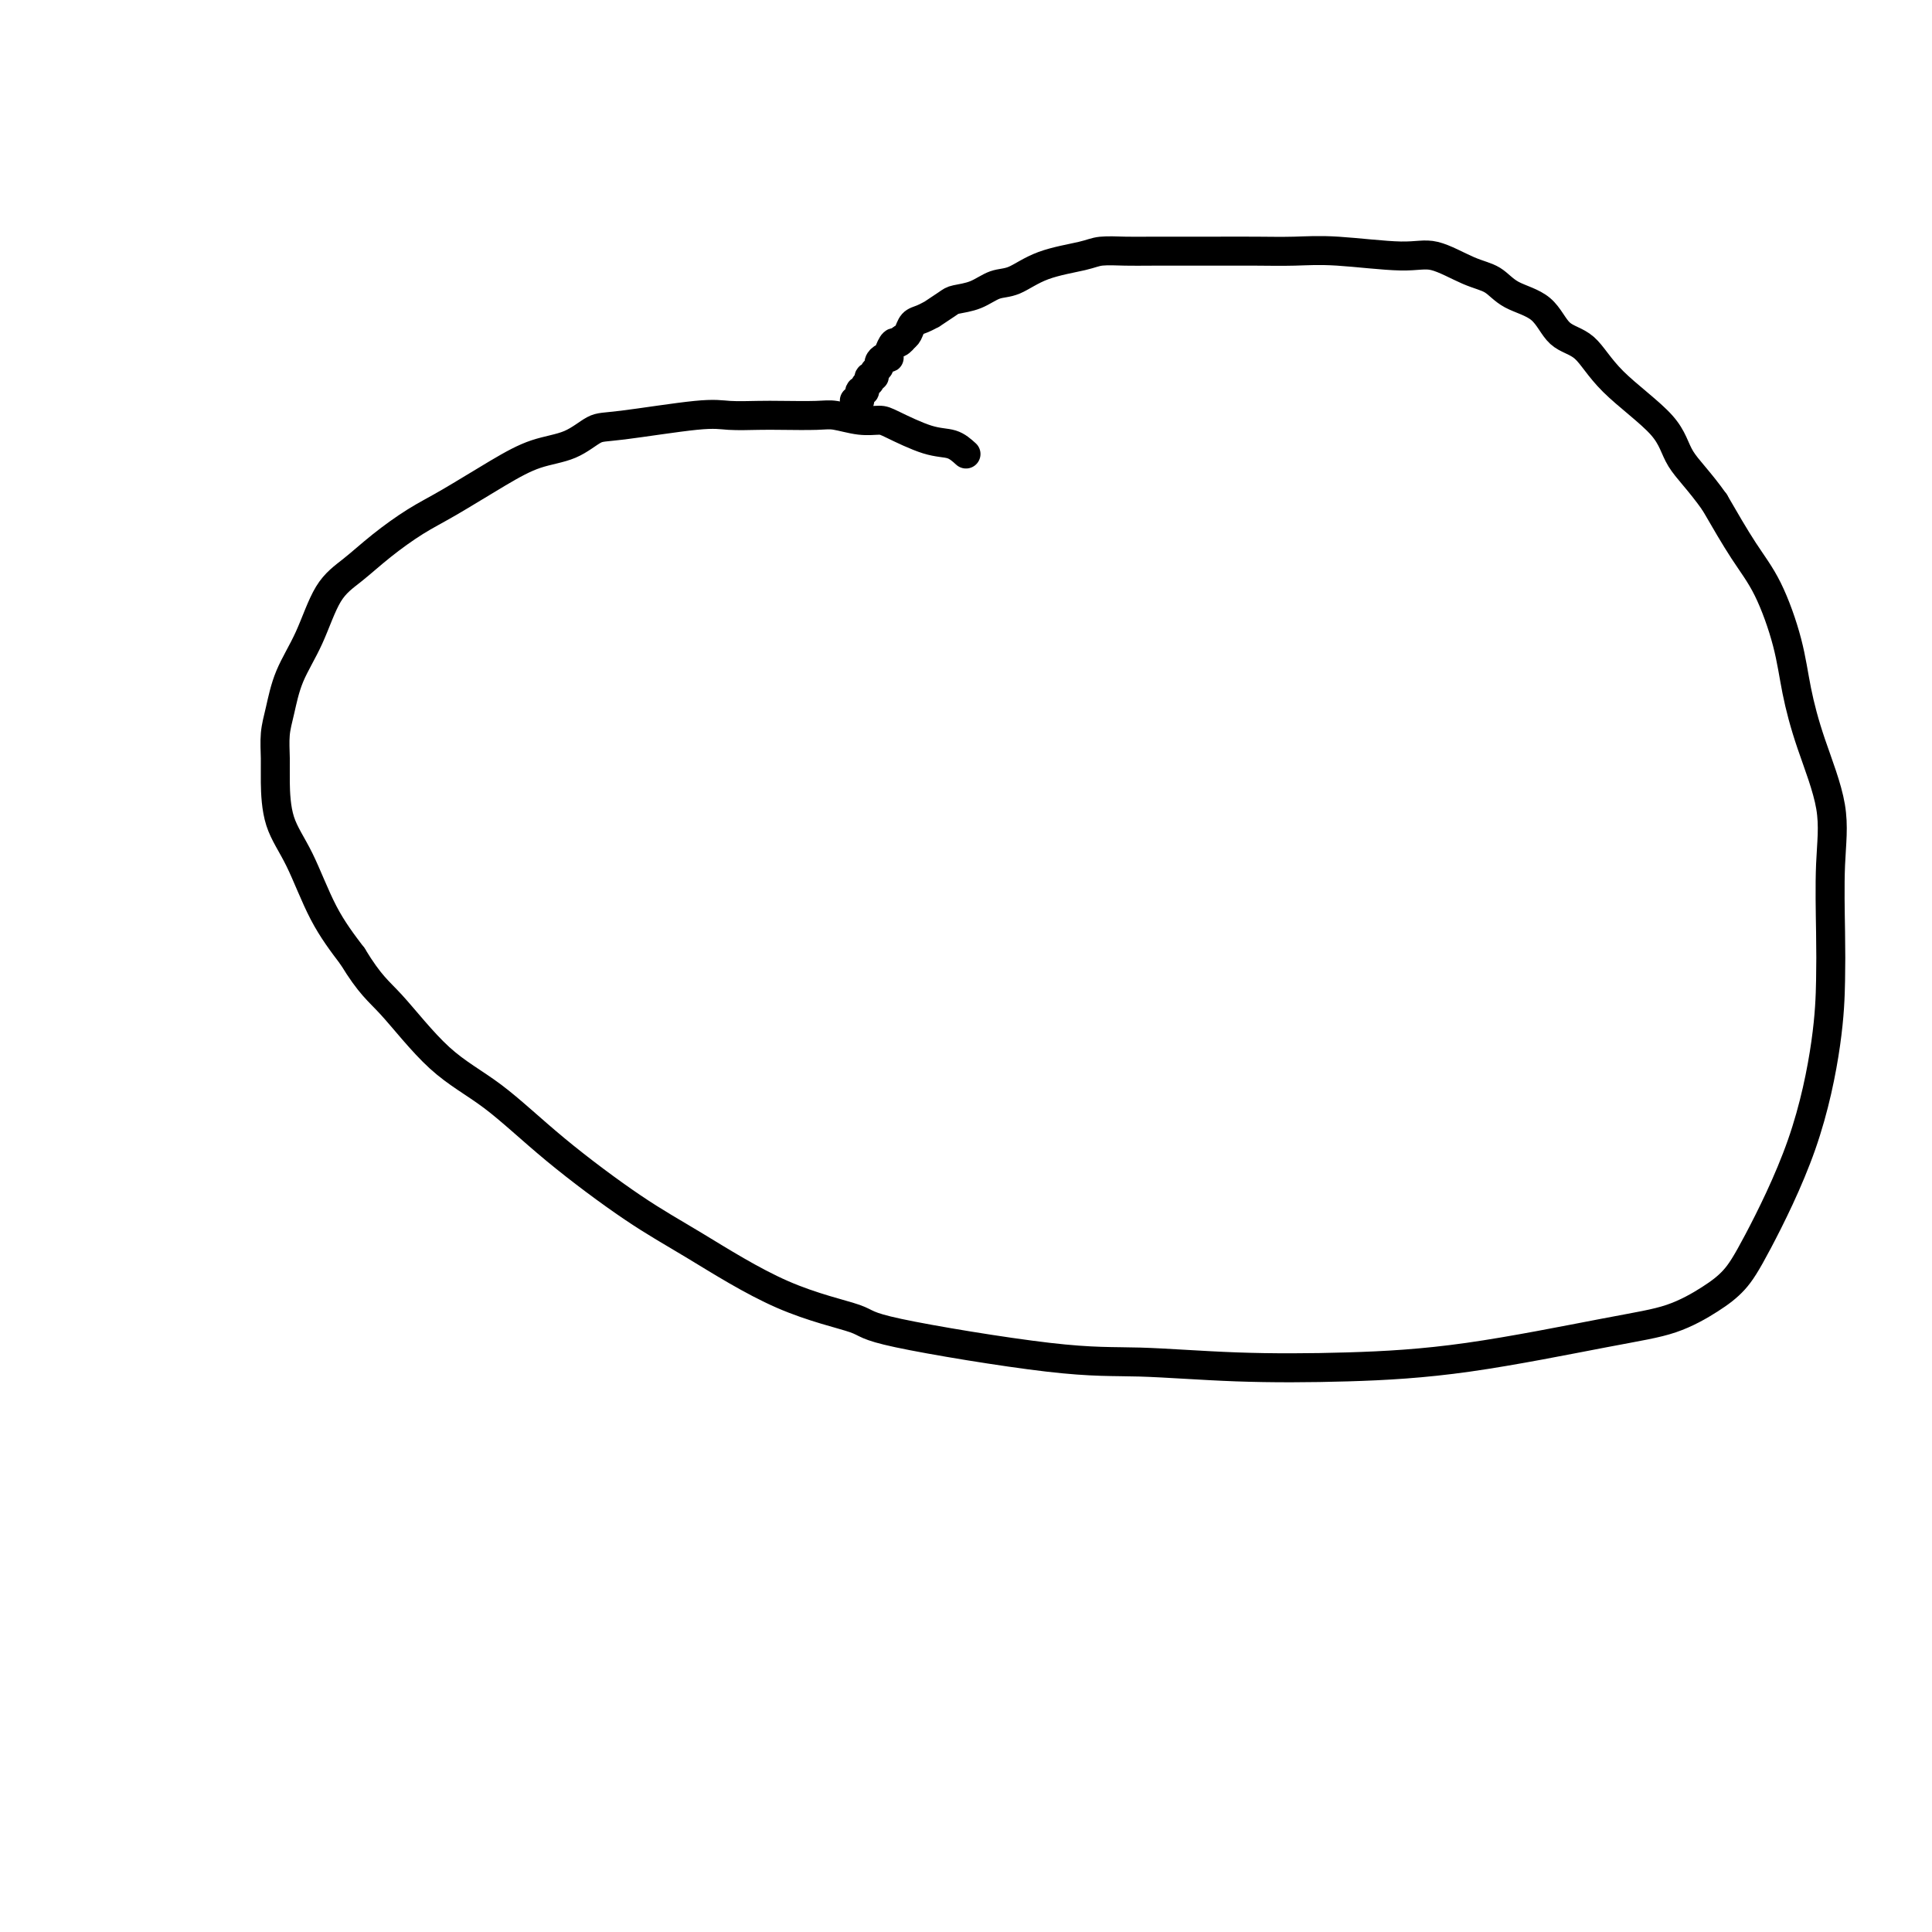 <svg viewBox='0 0 400 400' version='1.1' xmlns='http://www.w3.org/2000/svg' xmlns:xlink='http://www.w3.org/1999/xlink'><g fill='none' stroke='#000000' stroke-width='6' stroke-linecap='round' stroke-linejoin='round'><path d='M200,94c-0.896,-0.814 -1.792,-1.629 -3,-2c-1.208,-0.371 -2.729,-0.299 -5,-1c-2.271,-0.701 -5.293,-2.174 -7,-3c-1.707,-0.826 -2.098,-1.006 -3,-1c-0.902,0.006 -2.314,0.198 -4,0c-1.686,-0.198 -3.644,-0.784 -5,-1c-1.356,-0.216 -2.109,-0.060 -4,0c-1.891,0.060 -4.918,0.023 -7,0c-2.082,-0.023 -3.217,-0.033 -5,0c-1.783,0.033 -4.214,0.110 -6,0c-1.786,-0.110 -2.926,-0.407 -7,0c-4.074,0.407 -11.081,1.516 -15,2c-3.919,0.484 -4.749,0.342 -6,1c-1.251,0.658 -2.923,2.117 -5,3c-2.077,0.883 -4.560,1.190 -7,2c-2.440,0.810 -4.836,2.124 -8,4c-3.164,1.876 -7.094,4.314 -10,6c-2.906,1.686 -4.786,2.619 -7,4c-2.214,1.381 -4.760,3.210 -7,5c-2.240,1.790 -4.172,3.542 -6,5c-1.828,1.458 -3.551,2.622 -5,5c-1.449,2.378 -2.623,5.969 -4,9c-1.377,3.031 -2.958,5.500 -4,8c-1.042,2.500 -1.546,5.030 -2,7c-0.454,1.970 -0.856,3.378 -1,5c-0.144,1.622 -0.028,3.456 0,5c0.028,1.544 -0.031,2.798 0,5c0.031,2.202 0.153,5.353 1,8c0.847,2.647 2.420,4.790 4,8c1.580,3.210 3.166,7.489 5,11c1.834,3.511 3.917,6.256 6,9'/><path d='M73,198c3.664,6.023 5.323,7.082 8,10c2.677,2.918 6.373,7.696 10,11c3.627,3.304 7.186,5.135 11,8c3.814,2.865 7.885,6.763 13,11c5.115,4.237 11.275,8.812 16,12c4.725,3.188 8.016,4.988 13,8c4.984,3.012 11.663,7.237 18,10c6.337,2.763 12.332,4.064 15,5c2.668,0.936 2.008,1.505 9,3c6.992,1.495 21.637,3.914 31,5c9.363,1.086 13.445,0.838 19,1c5.555,0.162 12.584,0.733 20,1c7.416,0.267 15.221,0.231 23,0c7.779,-0.231 15.532,-0.658 25,-2c9.468,-1.342 20.649,-3.600 28,-5c7.351,-1.400 10.871,-1.941 14,-3c3.129,-1.059 5.868,-2.634 8,-4c2.132,-1.366 3.657,-2.523 5,-4c1.343,-1.477 2.504,-3.276 5,-8c2.496,-4.724 6.328,-12.374 9,-20c2.672,-7.626 4.183,-15.230 5,-21c0.817,-5.770 0.938,-9.708 1,-13c0.062,-3.292 0.063,-5.938 0,-10c-0.063,-4.062 -0.189,-9.540 0,-14c0.189,-4.460 0.695,-7.903 0,-12c-0.695,-4.097 -2.589,-8.850 -4,-13c-1.411,-4.150 -2.339,-7.698 -3,-11c-0.661,-3.302 -1.053,-6.359 -2,-10c-0.947,-3.641 -2.447,-7.865 -4,-11c-1.553,-3.135 -3.158,-5.181 -5,-8c-1.842,-2.819 -3.921,-6.409 -6,-10'/><path d='M355,104c-3.186,-4.516 -5.651,-6.807 -7,-9c-1.349,-2.193 -1.583,-4.289 -4,-7c-2.417,-2.711 -7.017,-6.038 -10,-9c-2.983,-2.962 -4.348,-5.560 -6,-7c-1.652,-1.440 -3.590,-1.721 -5,-3c-1.410,-1.279 -2.291,-3.556 -4,-5c-1.709,-1.444 -4.245,-2.057 -6,-3c-1.755,-0.943 -2.729,-2.218 -4,-3c-1.271,-0.782 -2.840,-1.071 -5,-2c-2.160,-0.929 -4.911,-2.498 -7,-3c-2.089,-0.502 -3.518,0.062 -7,0c-3.482,-0.062 -9.018,-0.749 -13,-1c-3.982,-0.251 -6.408,-0.067 -9,0c-2.592,0.067 -5.348,0.017 -8,0c-2.652,-0.017 -5.198,-0.002 -9,0c-3.802,0.002 -8.858,-0.009 -12,0c-3.142,0.009 -4.370,0.038 -6,0c-1.630,-0.038 -3.660,-0.141 -5,0c-1.340,0.141 -1.988,0.528 -4,1c-2.012,0.472 -5.386,1.030 -8,2c-2.614,0.970 -4.466,2.353 -6,3c-1.534,0.647 -2.748,0.559 -4,1c-1.252,0.441 -2.540,1.410 -4,2c-1.460,0.590 -3.090,0.802 -4,1c-0.910,0.198 -1.098,0.381 -2,1c-0.902,0.619 -2.518,1.675 -3,2c-0.482,0.325 0.169,-0.081 0,0c-0.169,0.081 -1.159,0.651 -2,1c-0.841,0.349 -1.534,0.479 -2,1c-0.466,0.521 -0.705,1.435 -1,2c-0.295,0.565 -0.648,0.783 -1,1'/><path d='M187,70c-1.653,1.169 -0.285,0.093 0,0c0.285,-0.093 -0.511,0.798 -1,1c-0.489,0.202 -0.670,-0.287 -1,0c-0.330,0.287 -0.811,1.348 -1,2c-0.189,0.652 -0.088,0.896 0,1c0.088,0.104 0.163,0.069 0,0c-0.163,-0.069 -0.565,-0.172 -1,0c-0.435,0.172 -0.905,0.619 -1,1c-0.095,0.381 0.184,0.694 0,1c-0.184,0.306 -0.833,0.603 -1,1c-0.167,0.397 0.147,0.894 0,1c-0.147,0.106 -0.756,-0.177 -1,0c-0.244,0.177 -0.122,0.816 0,1c0.122,0.184 0.244,-0.087 0,0c-0.244,0.087 -0.854,0.531 -1,1c-0.146,0.469 0.171,0.963 0,1c-0.171,0.037 -0.829,-0.382 -1,0c-0.171,0.382 0.146,1.564 0,2c-0.146,0.436 -0.756,0.124 -1,0c-0.244,-0.124 -0.122,-0.062 0,0'/></g>
</svg>